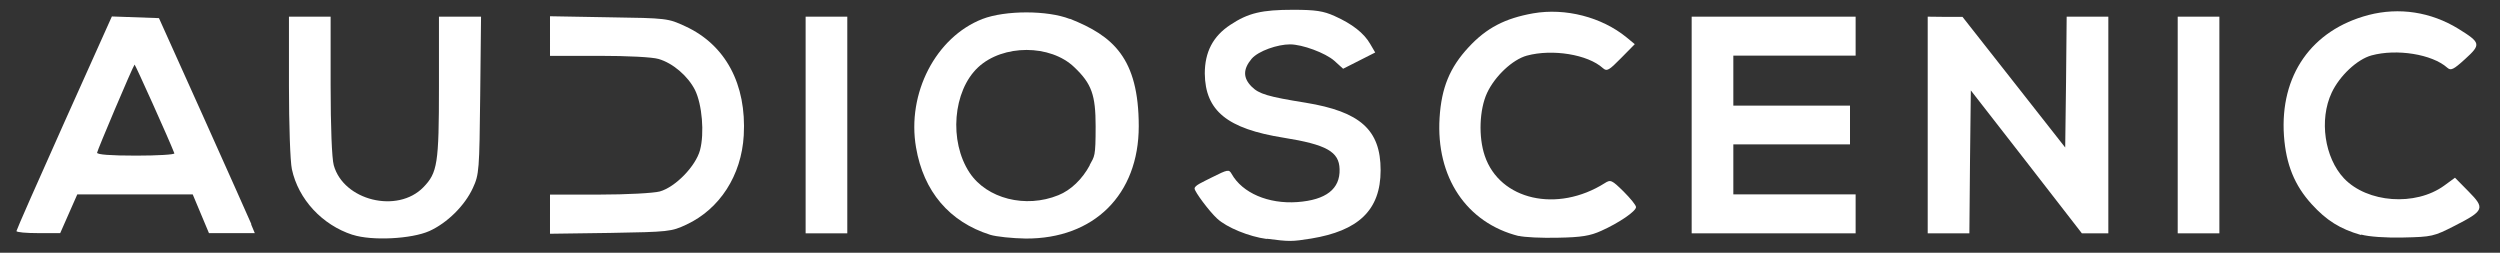 <?xml version="1.0" encoding="UTF-8"?>
<svg id="svg2" xmlns="http://www.w3.org/2000/svg" version="1.1" xmlns:inkscape="http://www.inkscape.org/namespaces/inkscape" xmlns:sodipodi="http://sodipodi.sourceforge.net/DTD/sodipodi-0.dtd" xmlns:svg="http://www.w3.org/2000/svg" viewBox="0 0 1200 121.3">
  <rect x="0" y="0" width="1200" height="121.3" fill="#333333" stroke="none"/>
  <defs>
    <style>
      .cls-1 {
        fill: #fff;
        stroke-width: 0px;
      }
    </style>
  </defs>
  <path id="C" class="cls-1" d="M1133.3,112.8c-10.1-2.9-16.6-7-23.7-14.8-8.2-9-12.3-19-13.3-32.8-2-29,13.2-50.8,40.6-58,14.7-3.8,29.9-1.5,43.1,6.6,10.8,6.7,11,7.5,3.3,14.5-5.7,5.2-6.9,5.7-8.6,4.2-7.3-6.5-24.3-9.2-36.4-5.9-6.9,1.9-15.3,9.8-19.1,17.9-6.1,13-3.4,31.2,5.9,41.1,11.2,11.8,34.3,13.5,48.1,3.5l5.2-3.8,6.5,6.6c8,8.1,7.6,9.2-6.7,16.5-10,5.1-10.9,5.3-24.6,5.6-8.6.2-16.6-.4-20.2-1.4h0Z"/>
  <polygon id="I" class="cls-1" points="1045.3 60 1045.3 8 1055.3 8 1065.3 8 1065.3 60 1065.3 112 1055.3 112 1045.3 112 1045.3 60"/>
  <polygon id="N" class="cls-1" points="925.3 60 925.3 8 933.7 8.1 942 8.1 966.7 39.5 991.3 70.8 991.7 39.4 992 8 1002 8 1012 8 1012 60 1012 112 1005.7 112 999.3 112 972.7 77.7 946 43.4 945.6 77.7 945.3 112 935.3 112 925.3 112 925.3 60"/>
  <polygon id="E" class="cls-1" points="812 60 812 8 851.3 8 890.7 8 890.7 17.3 890.7 26.7 861.3 26.7 832 26.7 832 38.7 832 50.7 860 50.7 888 50.7 888 60 888 69.3 860 69.3 832 69.3 832 81.3 832 93.3 861.3 93.3 890.7 93.3 890.7 102.7 890.7 112 851.3 112 812 112 812 60"/>
  <path id="C-2" data-name="C" class="cls-1" d="M729,113.3c-25.1-6.3-39.8-28.3-38-56.8.9-14.4,4.9-24.1,13.9-33.8,8.6-9.3,17.5-13.9,31-16.3,15.5-2.7,32.9,1.8,44.8,11.5l4,3.3-6.6,6.7c-5.8,5.9-6.8,6.5-8.7,4.8-7.3-6.6-24.3-9.3-36.5-6-6.9,1.9-15.3,9.8-19.1,17.9-3.7,8-4.2,21.1-1.1,30.2,7.2,21.3,34.8,27.5,57.6,13.1,2.8-1.8,3.4-1.5,9,4,3.3,3.3,6,6.6,6,7.5,0,2-8.2,7.6-16.7,11.4-5.3,2.4-9.5,3.1-20.7,3.3-7.7.2-16.3-.2-19-.9h0Z"/>
  <path id="S" class="cls-1" d="M608,114.7c-8.4-1.1-19.2-5.5-23.8-9.8-3.8-3.5-10.8-12.9-10.8-14.4s3.7-3,8.2-5.3c7.8-3.9,8.3-4,9.6-1.7,5.1,9.1,17.6,14.5,31.5,13.5,13.8-1,20.6-6.3,20.3-15.8-.2-8.4-6.3-11.8-26.9-15.1-27-4.3-37.6-12.9-37.8-30.8,0-10.3,3.9-17.9,12.3-23.4,8.6-5.7,15.1-7.2,30.1-7.2,10.8,0,14.6.6,19.9,3,8.5,3.8,14.1,8.2,17.1,13.4l2.4,4.1-7.7,3.9-7.7,3.9-4.2-3.8c-4.3-3.8-15.4-7.9-21.3-7.9s-15.1,3.1-18.4,6.9c-4.2,5-4.2,9.2,0,13.4,3.5,3.5,7.8,4.8,25.9,7.7,26.2,4.3,36,13,36,32.4s-10.9,29.1-33.3,32.8c-9.4,1.5-10.4,1.5-21.3.1h0Z"/>
  <path id="O" class="cls-1" d="M513.5,9.1c-10.7-4.2-30.9-4.2-41.9,0-22.4,8.7-36.4,35.7-31.9,61.7,3.6,21.1,16,35.7,35.6,41.9h0c2.9.9,10.6,1.7,17,1.8,32.8.2,54.3-21.1,54.3-53.9s-12.4-43.4-33.1-51.6ZM523.1,79.3c-3.6,6.7-9.1,12-15.1,14.4-15.7,6.4-34.3,1.7-42.6-10.8-10-15.1-8-39.3,4.1-50.6,11.9-11.1,34.7-11.1,46.2,0,8.3,7.9,10.2,13.3,10.2,28.3s-.5,14.2-2.9,18.7Z"/>
  <polygon id="I-2" data-name="I" class="cls-1" points="386.7 60 386.7 8 396.7 8 406.7 8 406.7 60 406.7 112 396.7 112 386.7 112 386.7 60"/>
  <path id="D" class="cls-1" d="M264,102.8v-9.4h23.7c13.2,0,26-.7,29-1.5,7.5-2.1,17.2-12.1,19.3-19.8,2.2-8.2,1-22-2.4-28.9-3.4-6.7-10.6-12.9-17.5-14.9-3-.9-14.8-1.5-28.6-1.5h-23.5V7.8l28.3.5c27.9.4,28.4.5,36.6,4.3,19.4,8.9,29.5,27.9,28.1,52.4-1.1,19.2-11.5,35.3-27.5,42.8-7.3,3.4-8.4,3.5-36.5,4l-29,.4v-9.4Z"/>
  <path id="U" class="cls-1" d="M169.2,112.7c-14.5-4.7-26-17-29.1-31.5-.8-3.6-1.4-21.5-1.4-39.9V8h20v33c0,20,.6,35.1,1.5,38.3,4.7,17,30.6,23.3,43,10.6,6.8-7,7.5-11.3,7.5-48.4V8h20.2l-.4,37.7c-.4,36-.5,38-3.5,44.5-3.9,8.5-12.3,16.8-20.9,20.7-8.5,3.8-27.6,4.8-36.8,1.8Z"/>
  <path id="A" class="cls-1" d="M120.7,107.7c-1-2.4-11.4-25.6-23.1-51.7l-21.3-47.3-11.3-.4-11.3-.4-22.9,51c-12.6,28.1-22.9,51.5-22.9,52h0c0,.6,4.7,1,10.5,1h10.5l4.1-9.3,4.1-9.3h27.7s27.7,0,27.7,0l3.9,9.3,3.9,9.3h22l-1.8-4.3ZM65.4,74.7c-12.5,0-18.8-.5-18.8-1.4s17-41.1,18-42.3c.2-.3,16.7,36.3,19.1,42.6.2.6-8,1.1-18.3,1.1Z"/>
</svg>